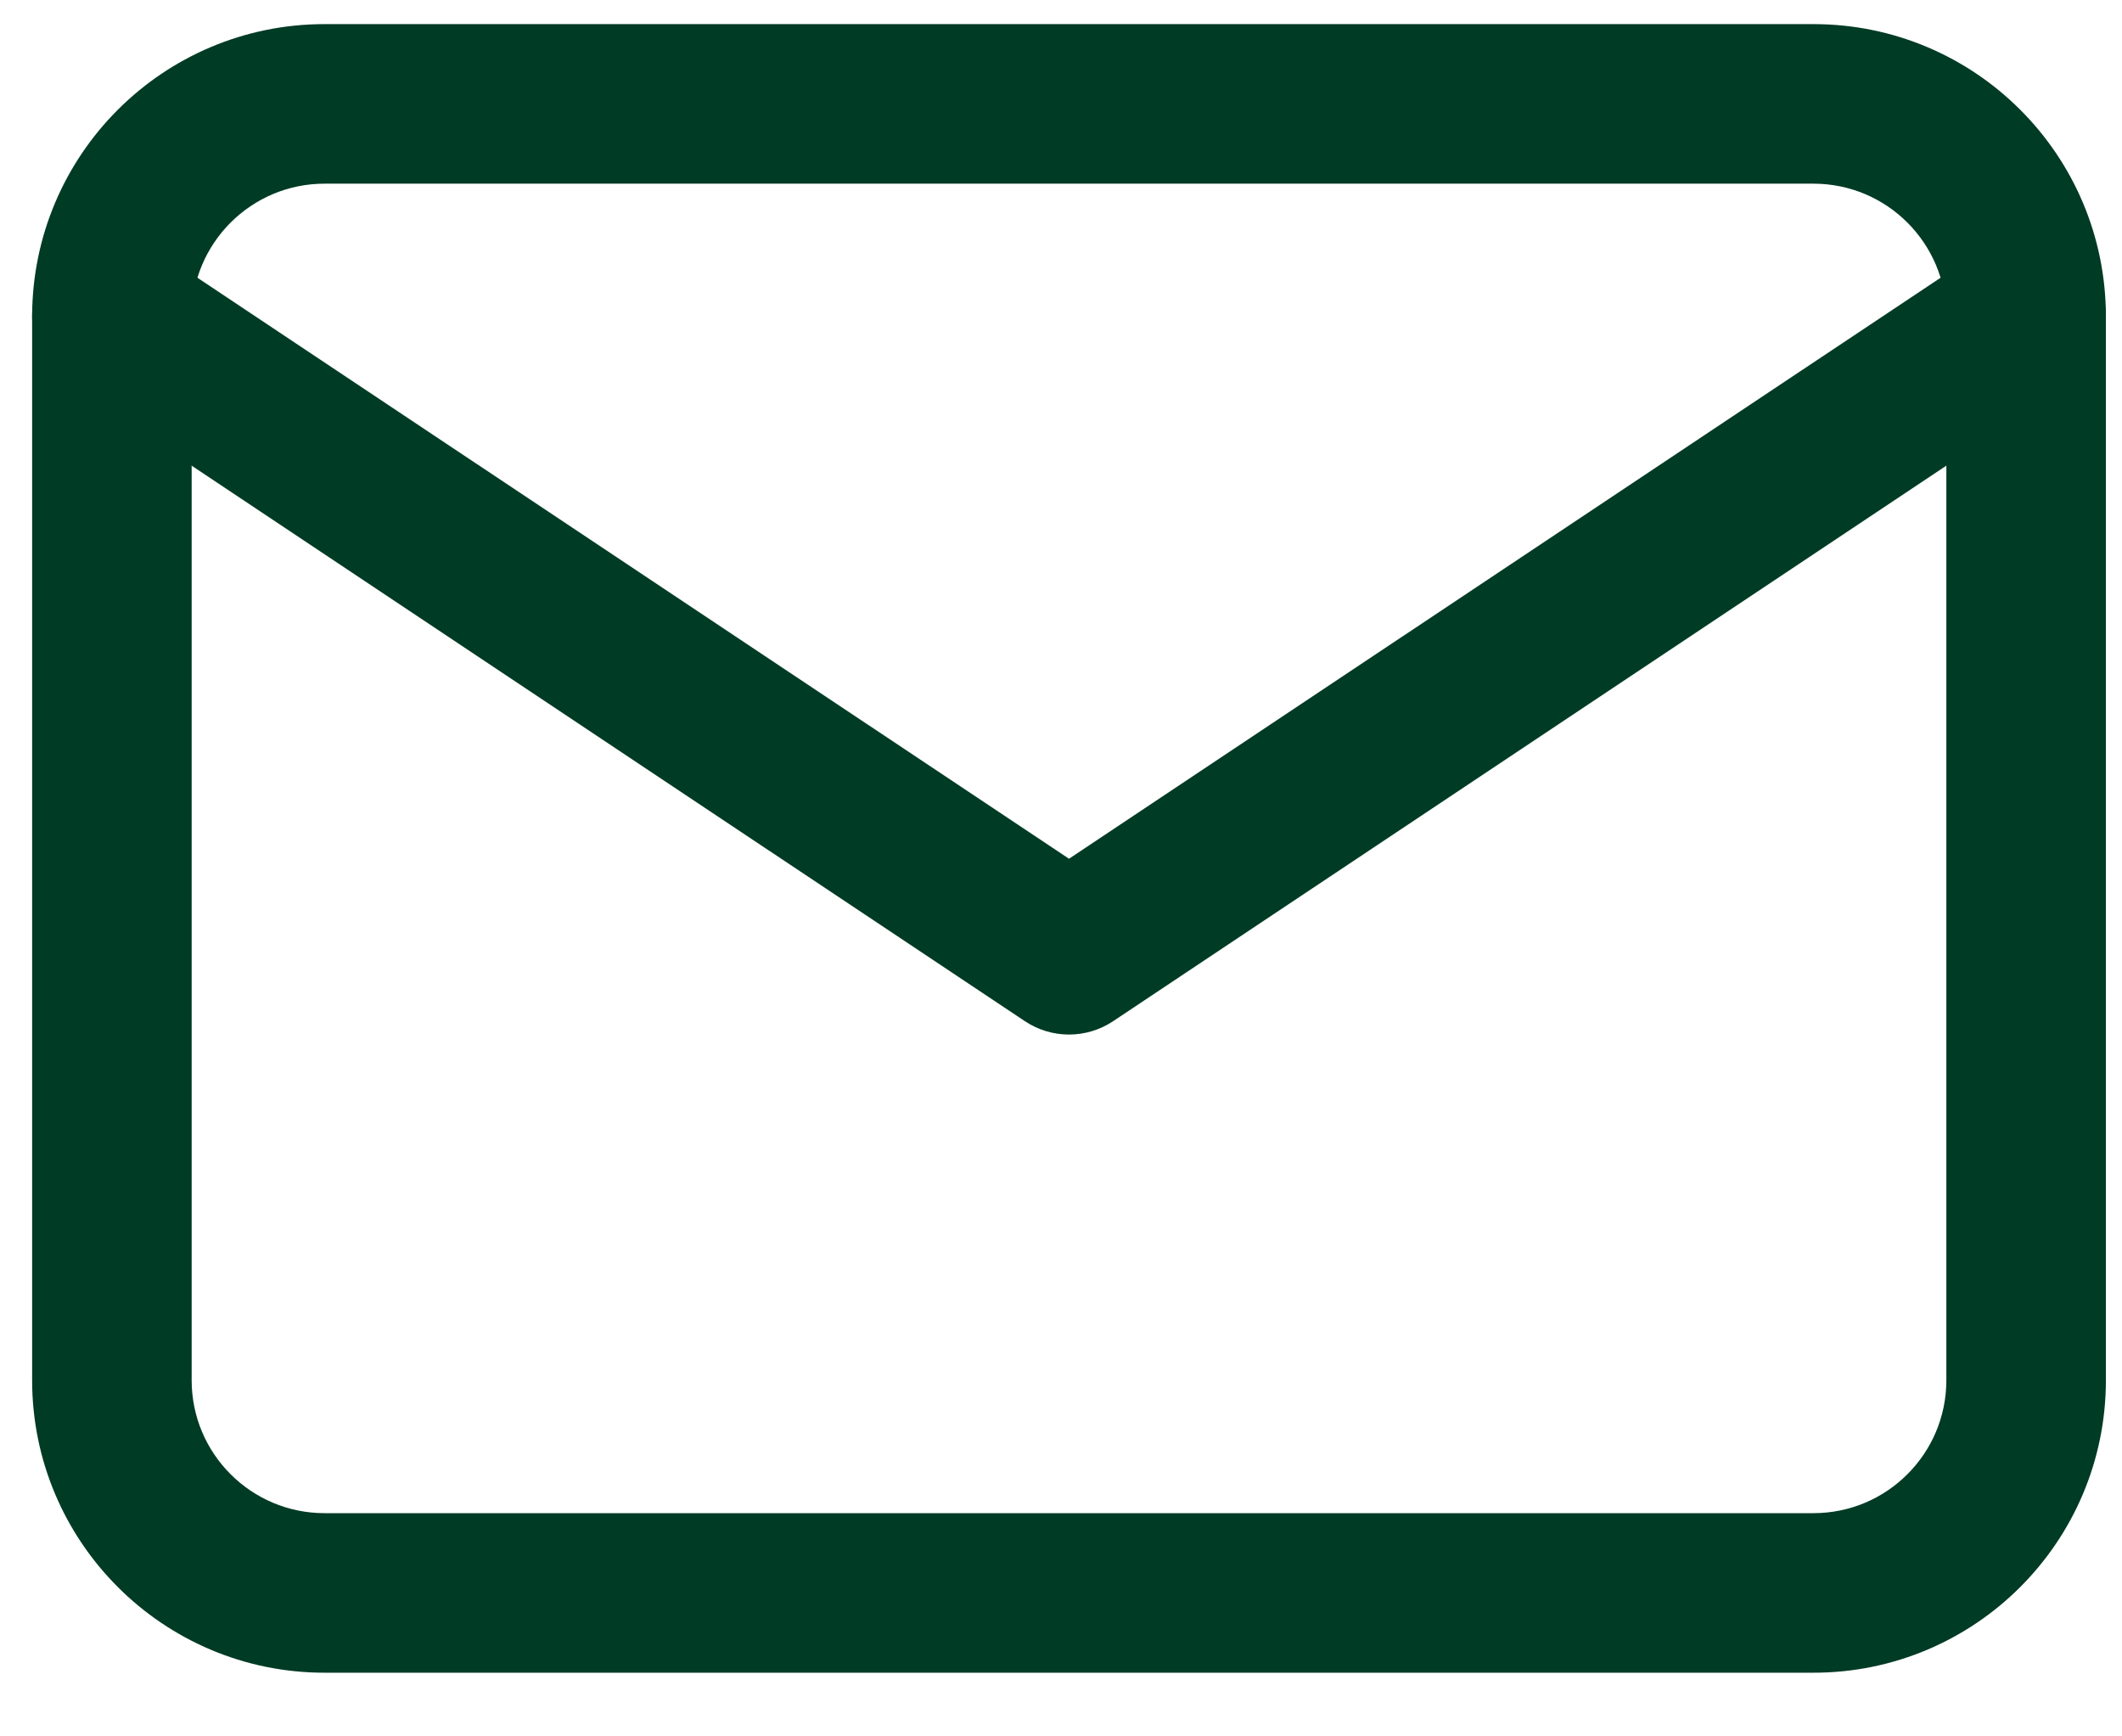 <?xml version="1.0" encoding="UTF-8"?>
<svg width="22px" height="18px" viewBox="0 0 22 18" version="1.1" xmlns="http://www.w3.org/2000/svg" xmlns:xlink="http://www.w3.org/1999/xlink">
    <title>Group</title>
    <g id="Page-1" stroke="none" stroke-width="1" fill="none" fill-rule="evenodd">
        <g id="Artboard" transform="translate(-186, -273)" fill="#003b25" fill-rule="nonzero">
            <g id="Group" transform="translate(186.333, 273.25)">
                <path d="M18.468,0 C20.143,0 21.5,1.357 21.5,3.032 L21.5,14.058 C21.5,15.732 20.143,17.09 18.468,17.09 L3.032,17.09 C1.358,17.09 8.78800007e-05,15.732 8.78800007e-05,14.058 L8.78800007e-05,3.032 C8.78800007e-05,1.357 1.358,0 3.032,0 L18.468,0 Z M18.468,1.654 L3.032,1.654 C2.271,1.654 1.654,2.271 1.654,3.032 L1.654,14.058 C1.654,14.819 2.271,15.436 3.032,15.436 L18.468,15.436 C19.229,15.436 19.846,14.819 19.846,14.058 L19.846,3.032 C19.846,2.271 19.229,1.654 18.468,1.654 Z" id="Path"></path>
                <path d="M20.214,2.344 C20.594,2.091 21.108,2.193 21.361,2.573 C21.615,2.953 21.512,3.467 21.132,3.72 L11.209,10.335 C10.931,10.521 10.569,10.521 10.291,10.335 L0.368,3.72 C-0.012,3.467 -0.114,2.953 0.139,2.573 C0.392,2.193 0.906,2.091 1.286,2.344 L10.75,8.652 L20.214,2.344 Z" id="Path"></path>
            </g>
        </g>
    </g>
</svg>
